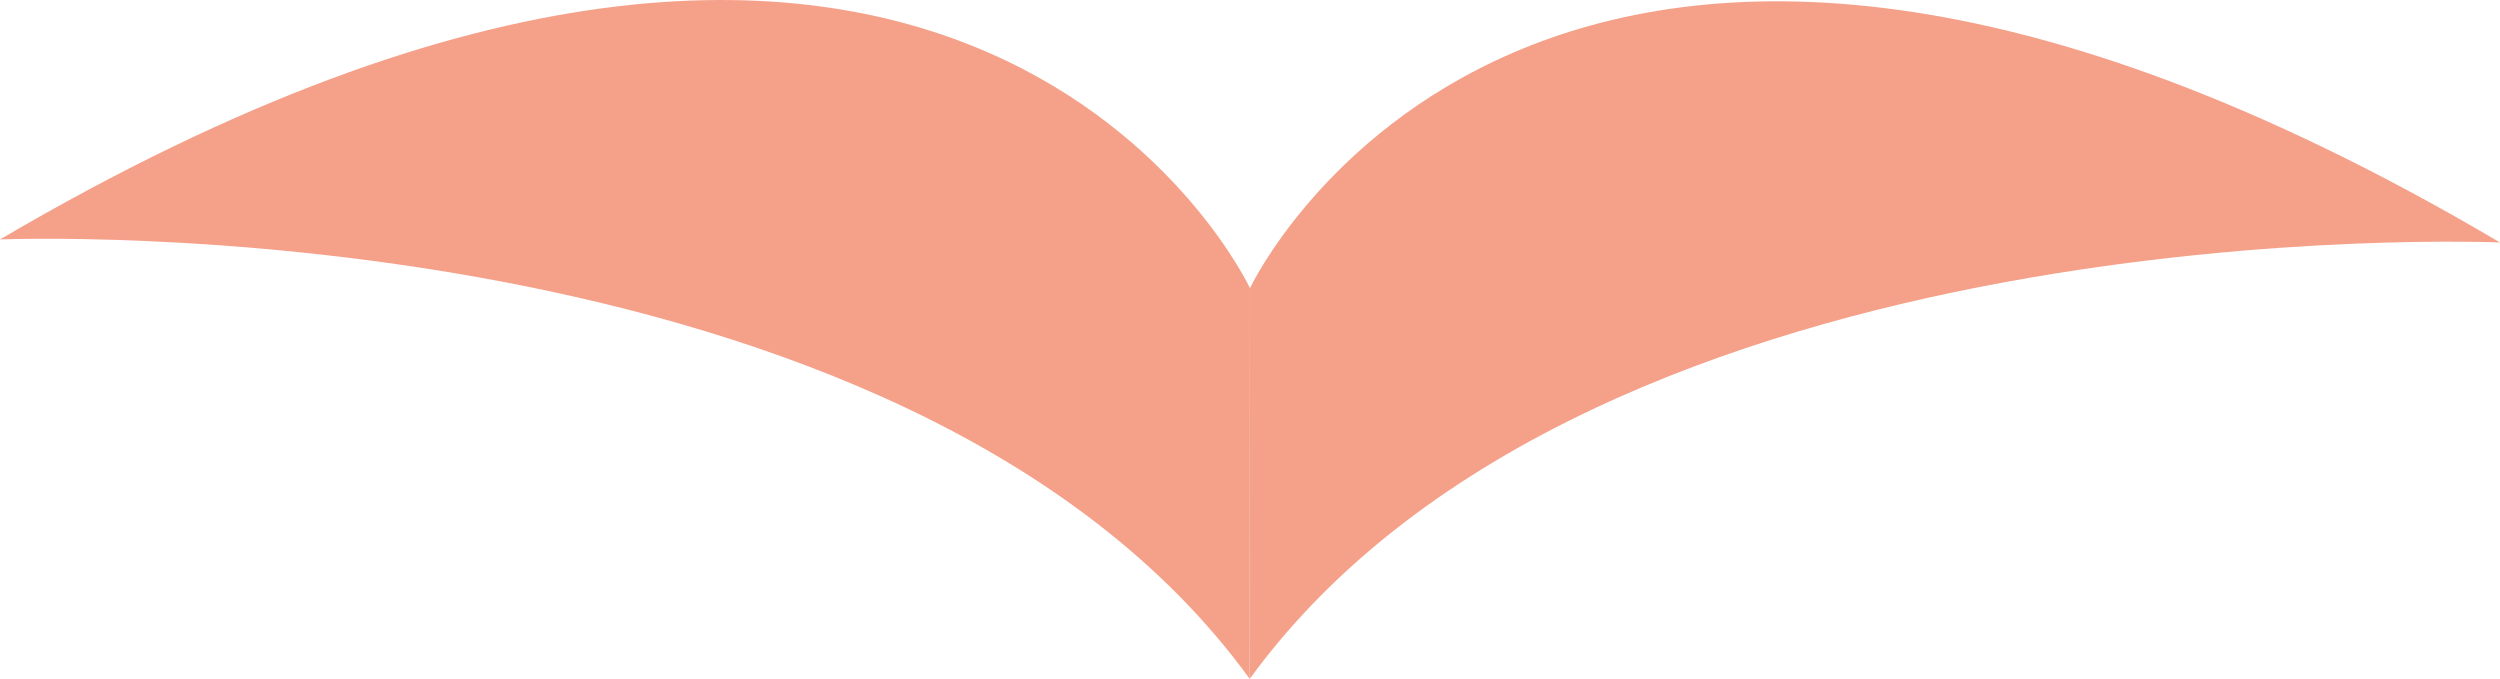 <svg xmlns="http://www.w3.org/2000/svg" xmlns:xlink="http://www.w3.org/1999/xlink" width="89.118" height="24.199" viewBox="0 0 89.118 24.199">
  <defs>
    <clipPath id="clip-path">
      <path id="Pfad_30" data-name="Pfad 30" d="M0-30.723H89.118v-24.2H0Z" transform="translate(0 54.921)" fill="#f5a089"/>
    </clipPath>
  </defs>
  <g id="Gruppe_606" data-name="Gruppe 606" transform="translate(0 54.922)">
    <g id="Gruppe_47" data-name="Gruppe 47" transform="translate(0 -54.921)" clip-path="url(#clip-path)">
      <g id="Gruppe_45" data-name="Gruppe 45" transform="translate(44.549 0.045)">
        <path id="Pfad_28" data-name="Pfad 28" d="M-.012-12.984s10.254-21.881,44.56-1.629c0,0-32.206-1.413-44.569,15.555" transform="translate(0.021 23.211)" fill="#f5a089"/>
      </g>
      <g id="Gruppe_46" data-name="Gruppe 46" transform="translate(0 0)">
        <path id="Pfad_29" data-name="Pfad 29" d="M-56.574-13.042S-66.8-34.948-101.132-14.778c0,0,32.207-1.336,44.548,15.662" transform="translate(101.132 23.313)" fill="#f5a089"/>
      </g>
    </g>
  </g>
</svg>

